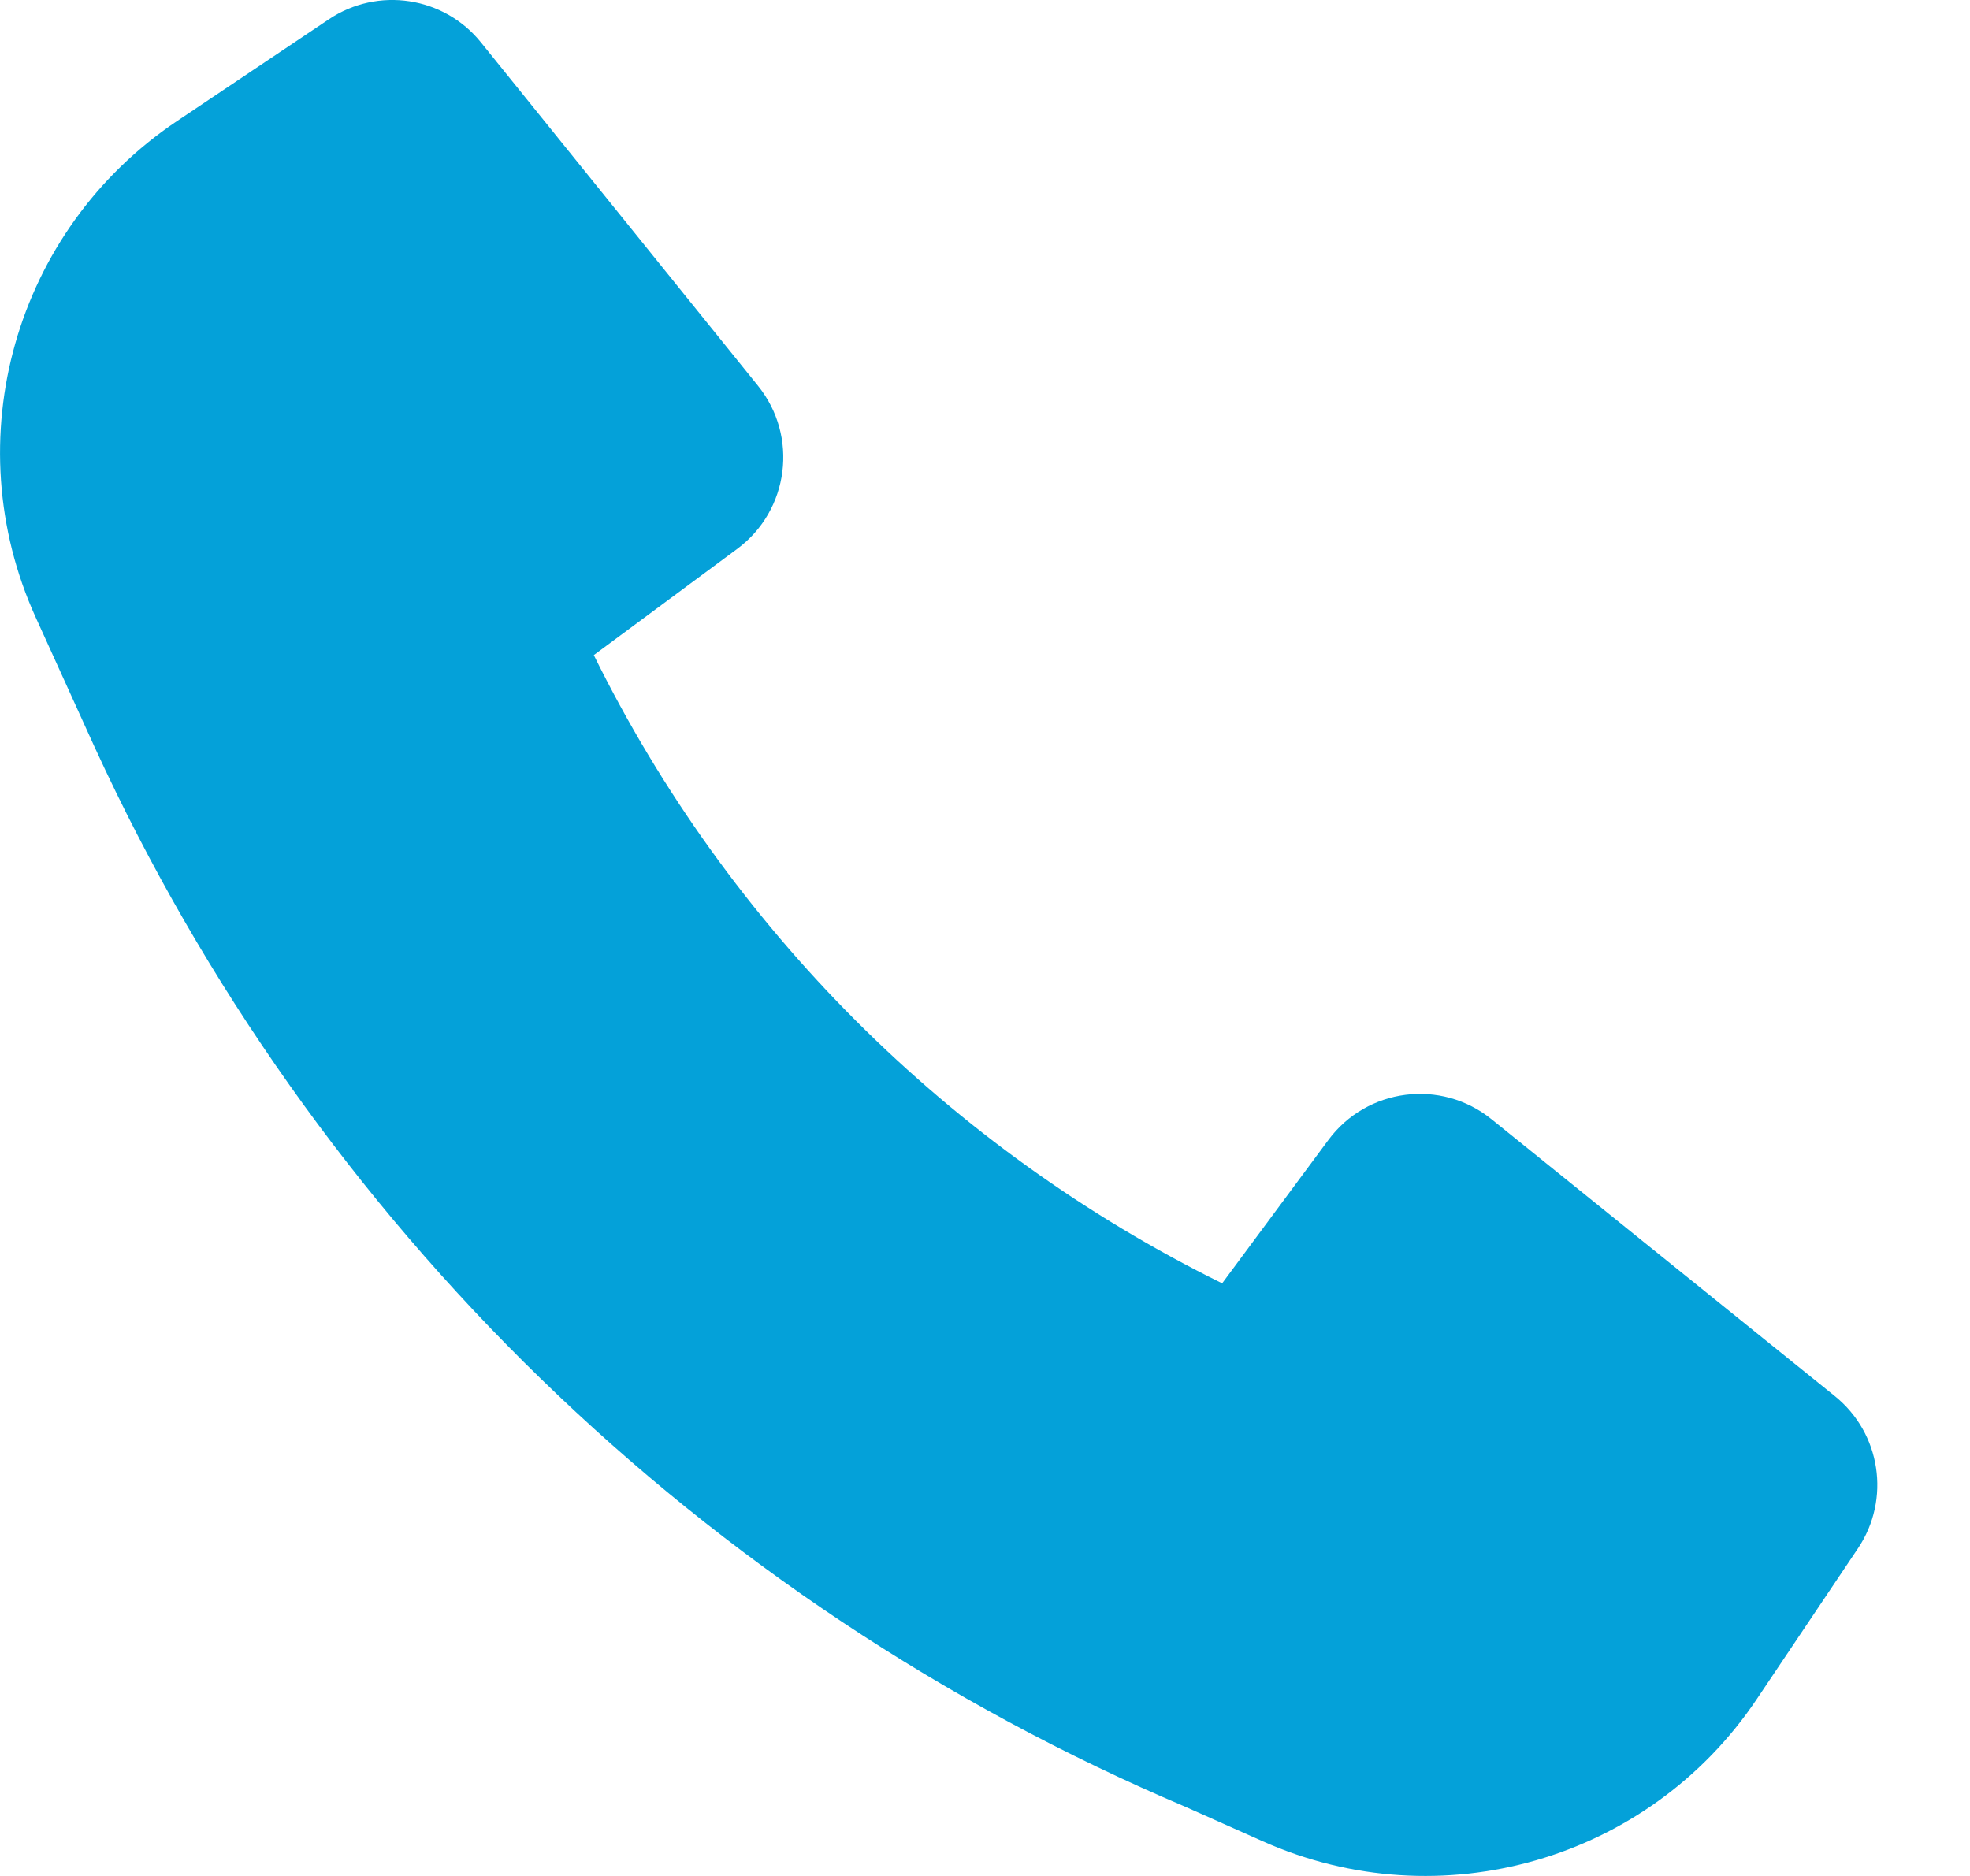 <?xml version="1.0" encoding="UTF-8"?> <svg xmlns="http://www.w3.org/2000/svg" width="21" height="20" viewBox="0 0 21 20" fill="none"> <path d="M1.012 7.972C3.341 13.044 7.485 17.077 12.637 19.263L13.463 19.631C15.353 20.473 17.574 19.834 18.726 18.116L19.806 16.507C20.157 15.984 20.05 15.28 19.559 14.884L15.899 11.932C15.362 11.498 14.571 11.599 14.16 12.154L13.028 13.682C10.122 12.248 7.763 9.89 6.33 6.984L7.858 5.852C8.413 5.441 8.514 4.65 8.08 4.113L5.127 0.452C4.732 -0.038 4.028 -0.145 3.505 0.206L1.885 1.292C0.157 2.451 -0.479 4.691 0.382 6.585L1.011 7.97L1.012 7.972Z" fill="#04A1D9"></path> </svg> 